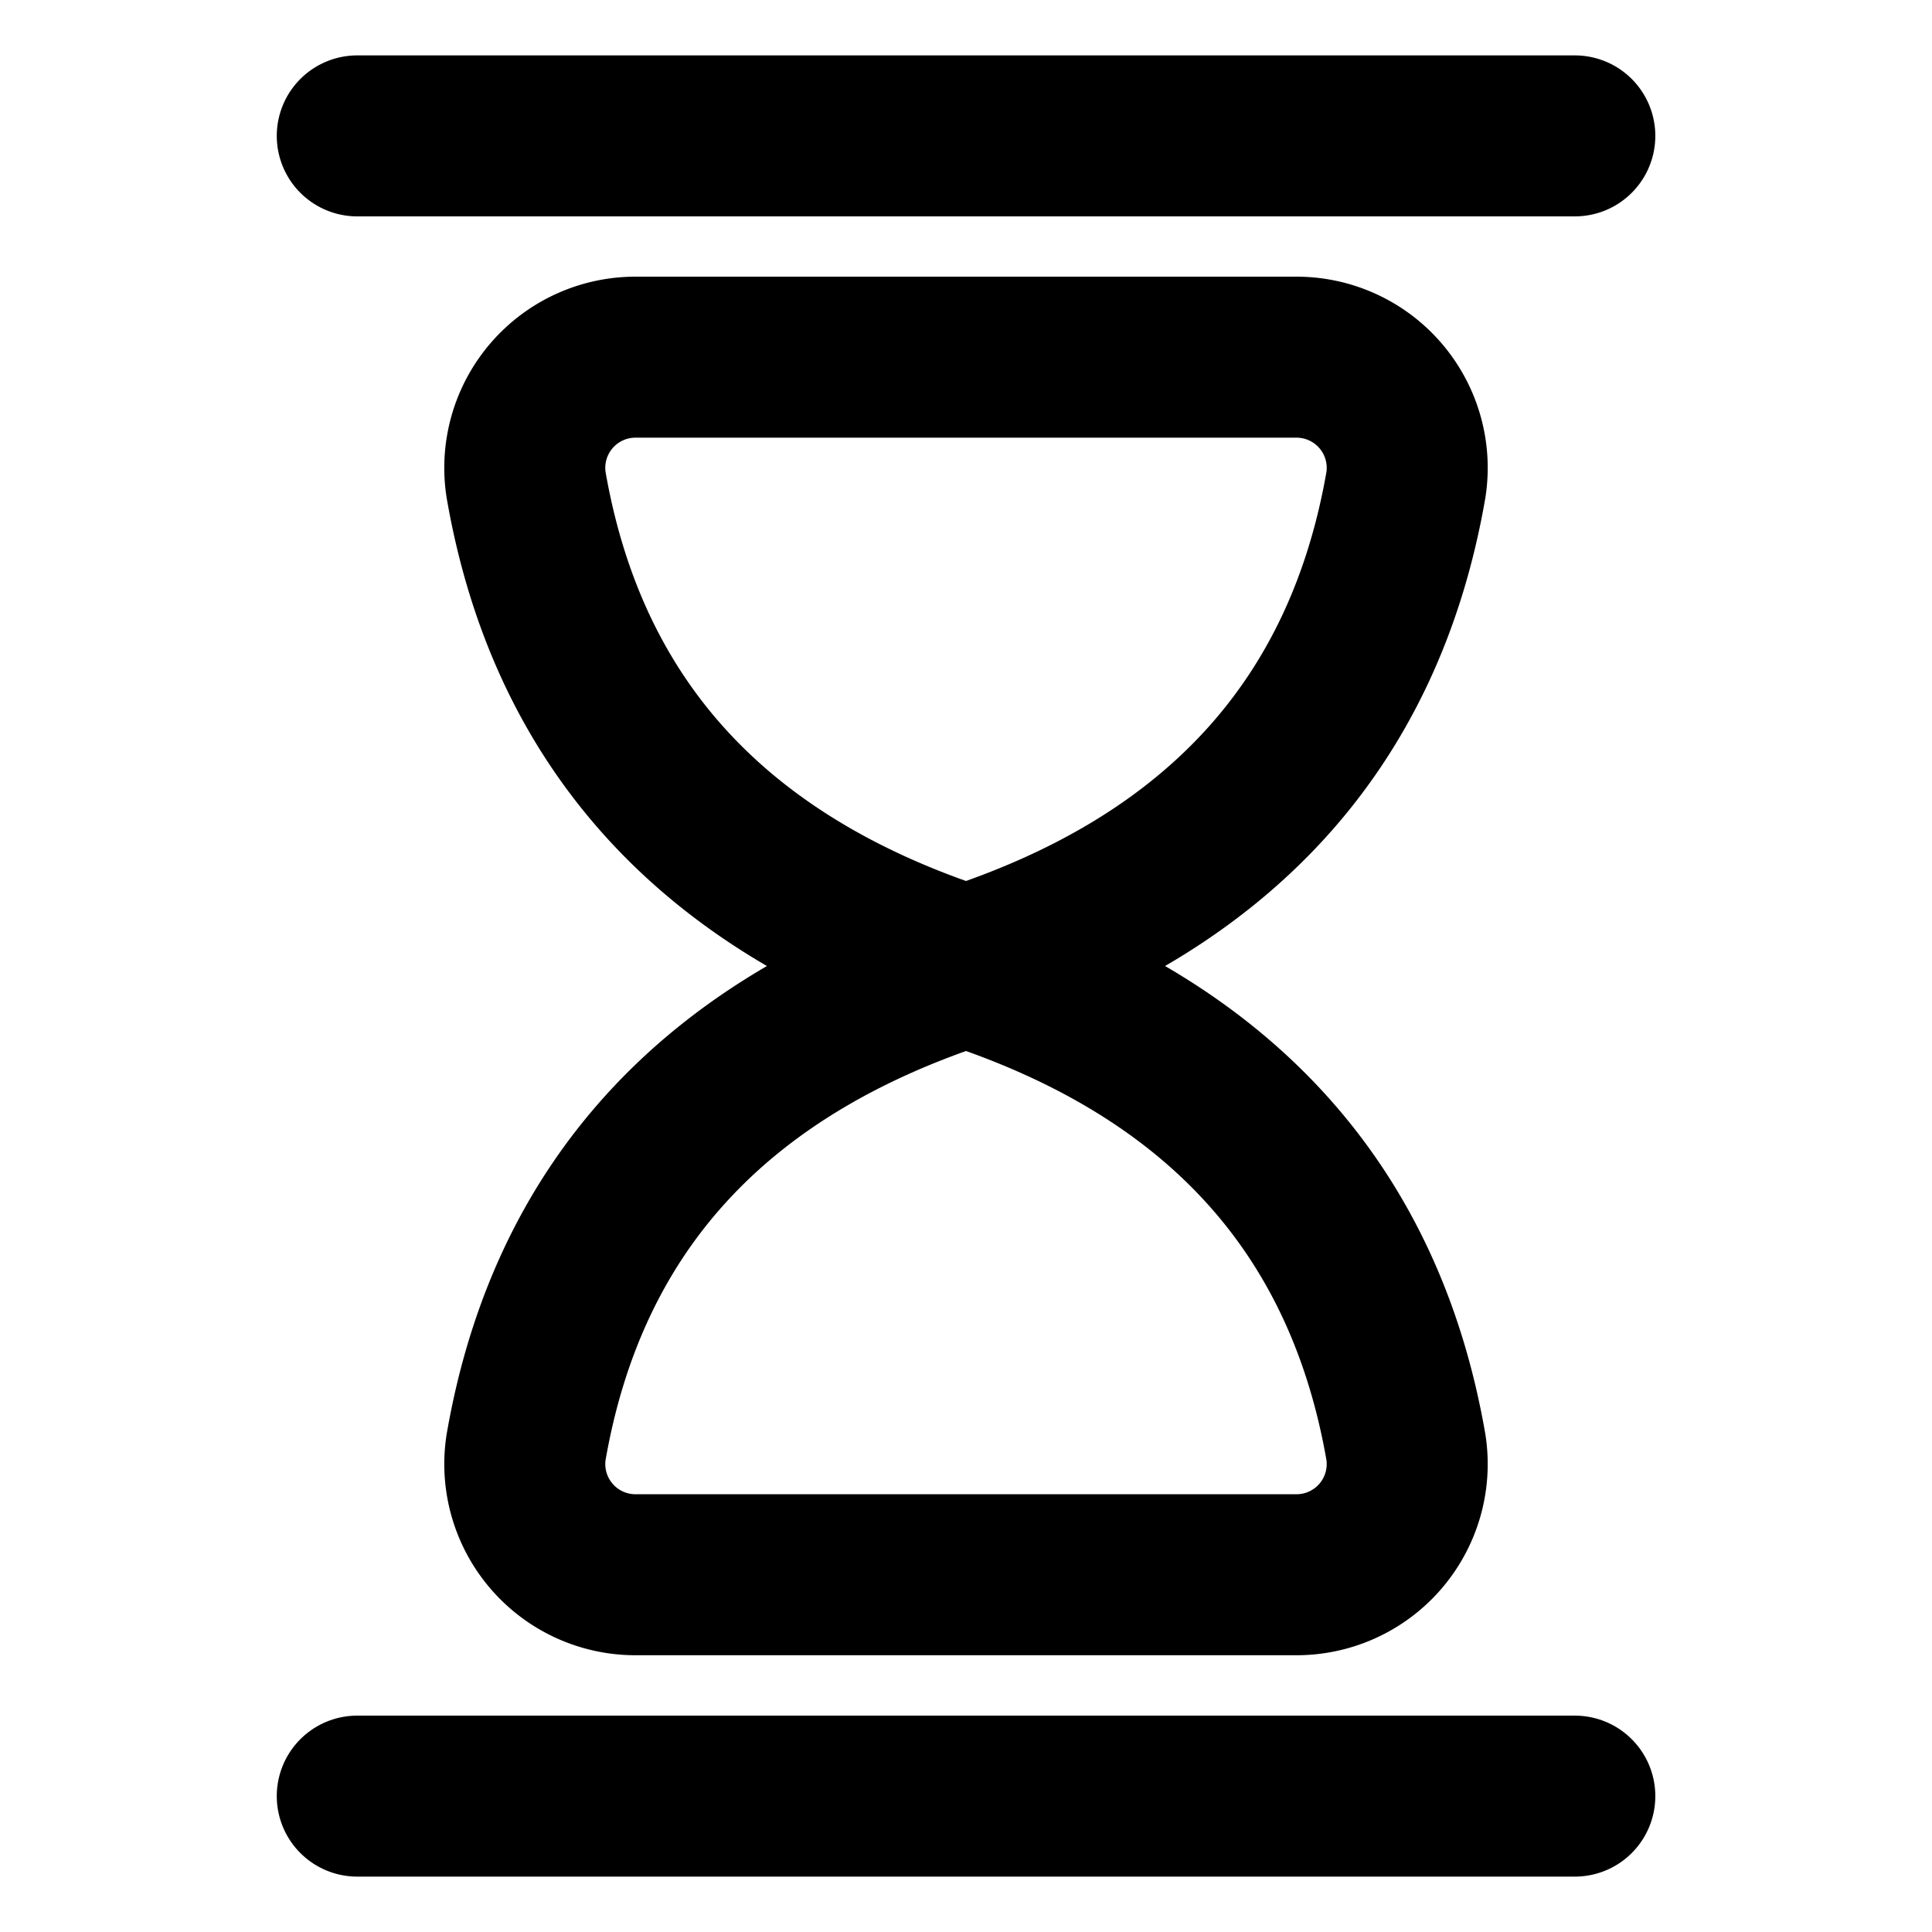 <svg viewBox="-1 -1 24 24" xmlns="http://www.w3.org/2000/svg" id="Hourglass-1--Streamline-Ultimate.svg"><desc>Hourglass 1 Streamline Icon: https://streamlinehq.com</desc><path d="M5.535 5.021C6.045 7.963 7.836 9.978 11 11c3.164 -1.022 4.955 -3.037 5.465 -5.979a1.375 1.375 0 0 0 -1.367 -1.584H6.902a1.375 1.375 0 0 0 -1.367 1.584Z" fill="none" stroke="#000000" stroke-linecap="round" stroke-linejoin="round" stroke-width="2"></path><path d="m3.438 0.688 15.125 0" fill="none" stroke="#000000" stroke-linecap="round" stroke-linejoin="round" stroke-width="2"></path><path d="M6.902 18.562a1.375 1.375 0 0 1 -1.367 -1.583C6.045 14.038 7.836 12.023 11 11c3.164 1.023 4.955 3.038 5.465 5.979a1.375 1.375 0 0 1 -1.367 1.583Z" fill="none" stroke="#000000" stroke-linecap="round" stroke-linejoin="round" stroke-width="2"></path><path d="m3.438 21.312 15.125 0" fill="none" stroke="#000000" stroke-linecap="round" stroke-linejoin="round" stroke-width="2"></path></svg>
